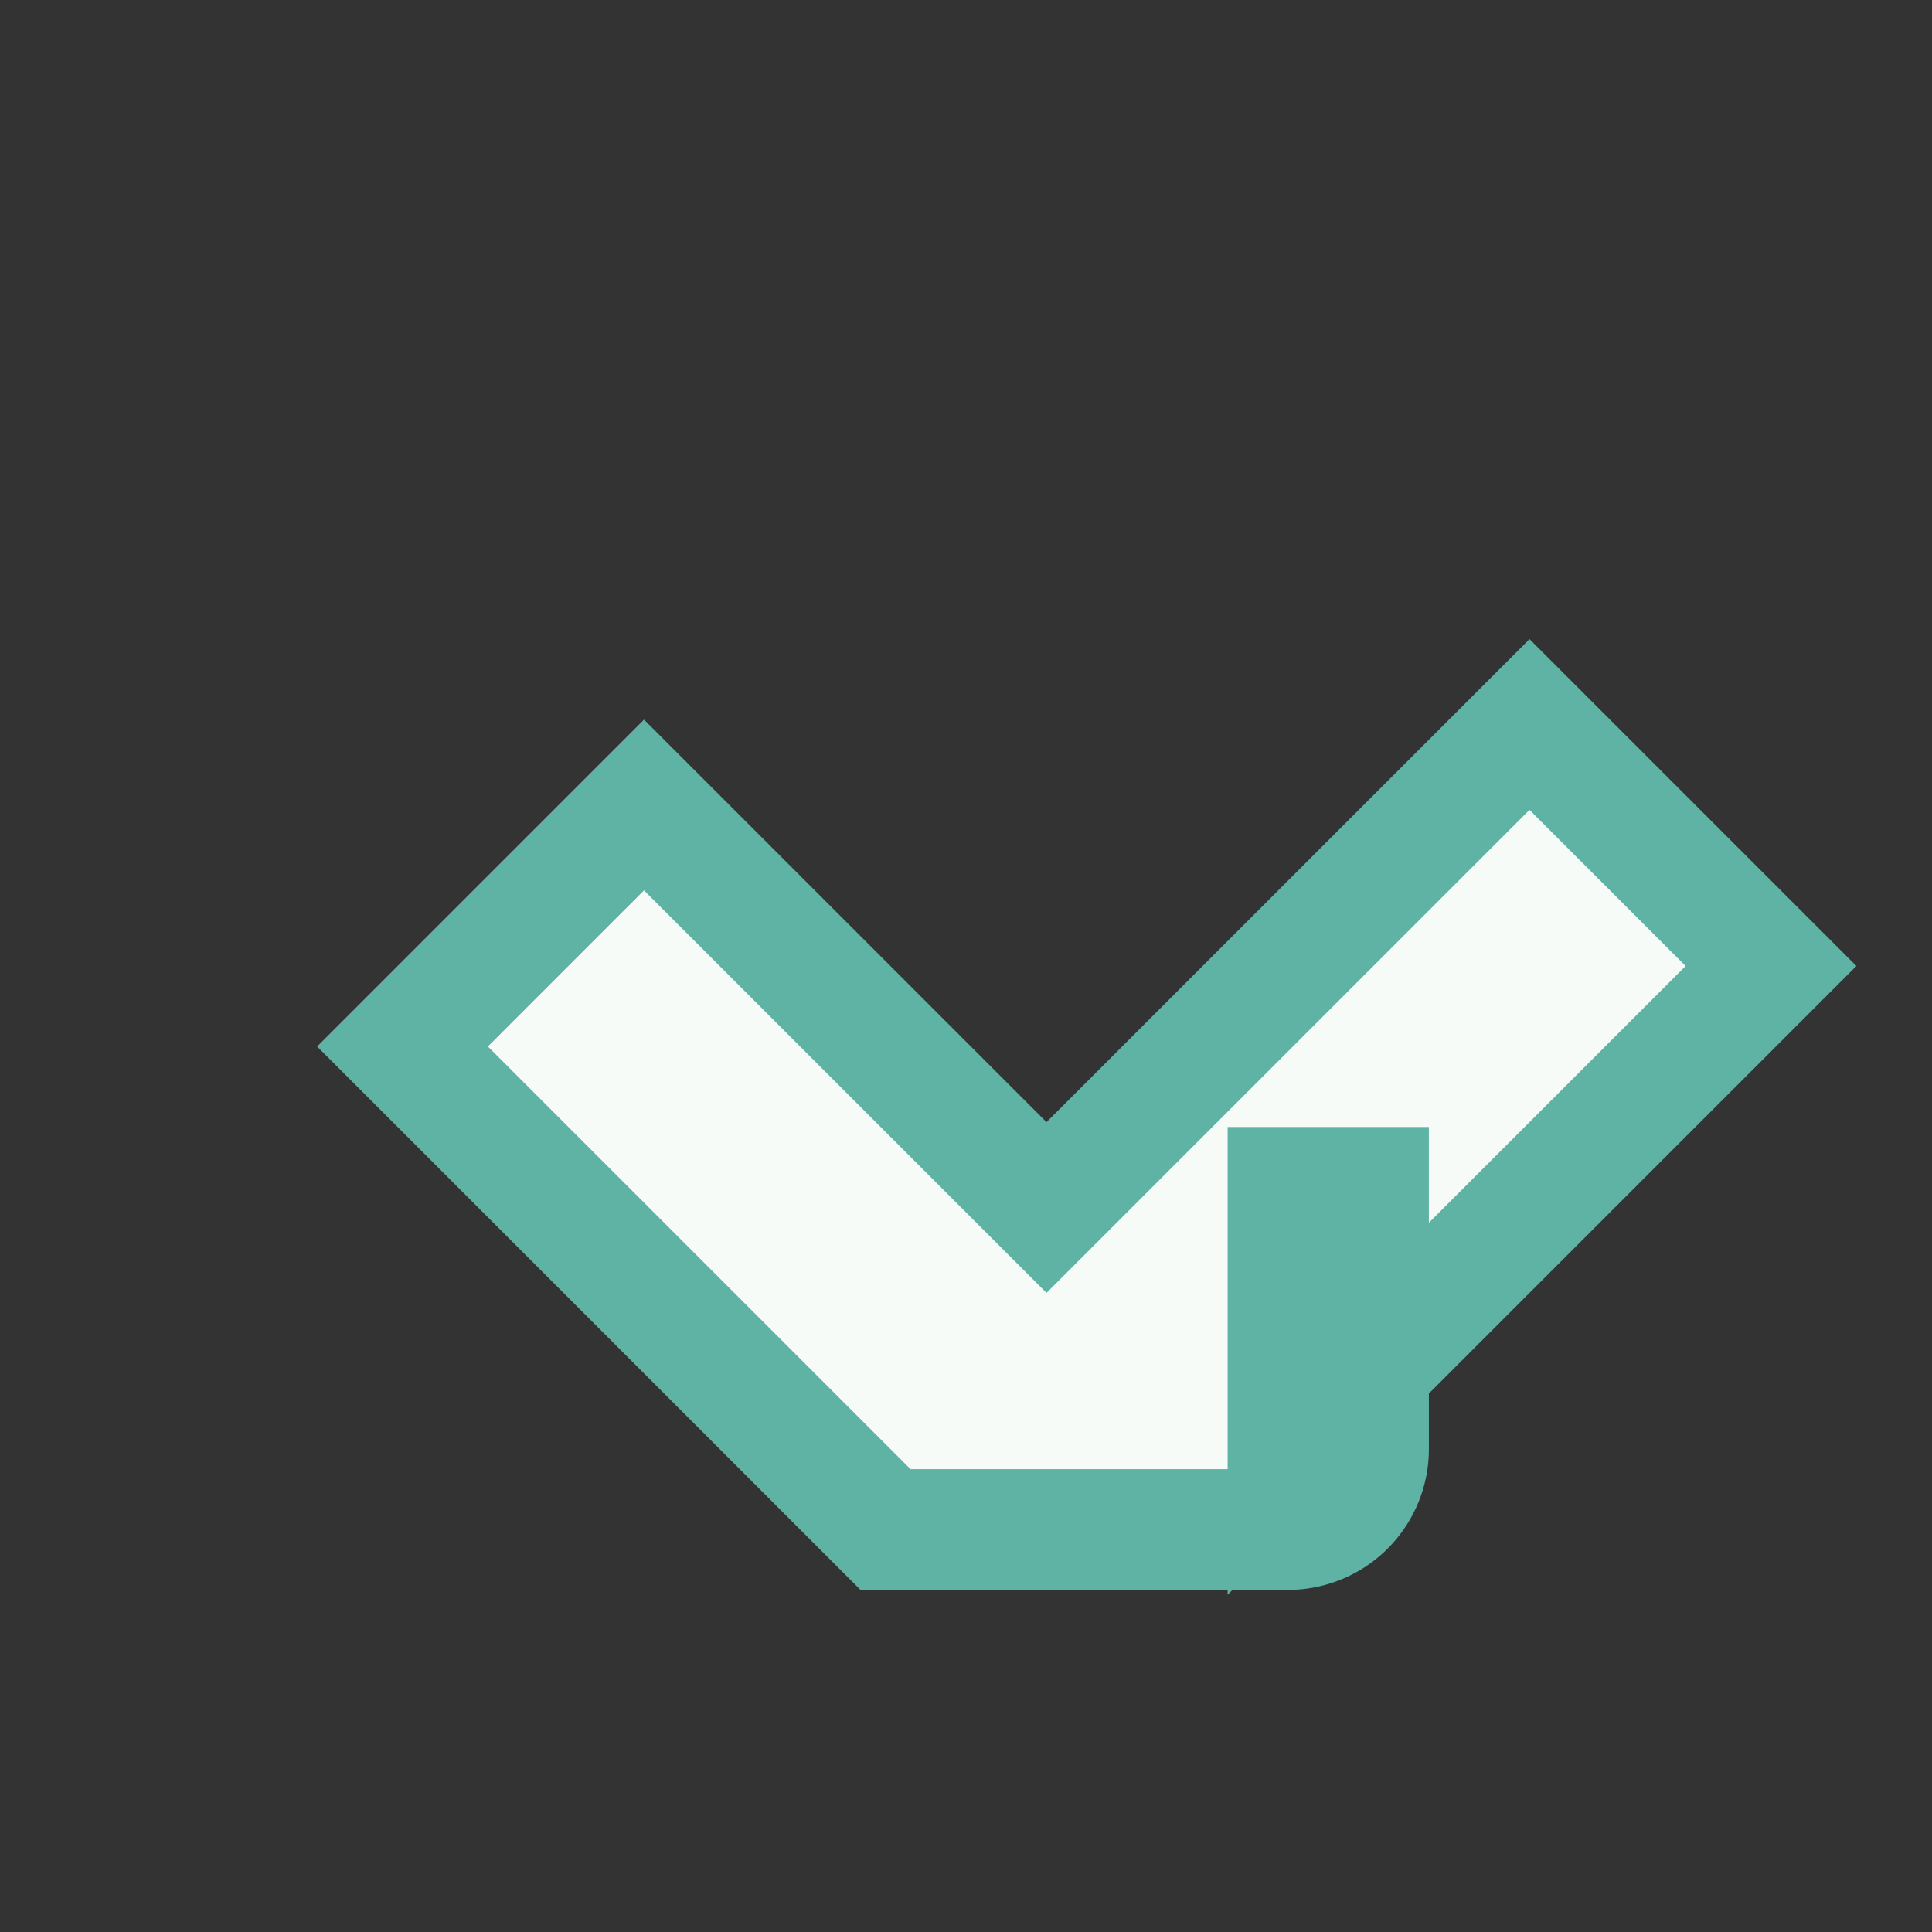 <?xml version="1.0" encoding="UTF-8"?>
<svg xmlns="http://www.w3.org/2000/svg" width="24" height="24" viewBox="0 0 24 24"><rect x="0" y="0" width="24" height="24" fill="#333333" stroke="none"/><path d="M17 14v4a1 1 0 0 1-1 1h-5l-6-6 3-3 5 5 6-6 3 3-6 6v-4" fill="#F6FBF8" stroke="#5FB3A5" stroke-width="1.5"/></svg>